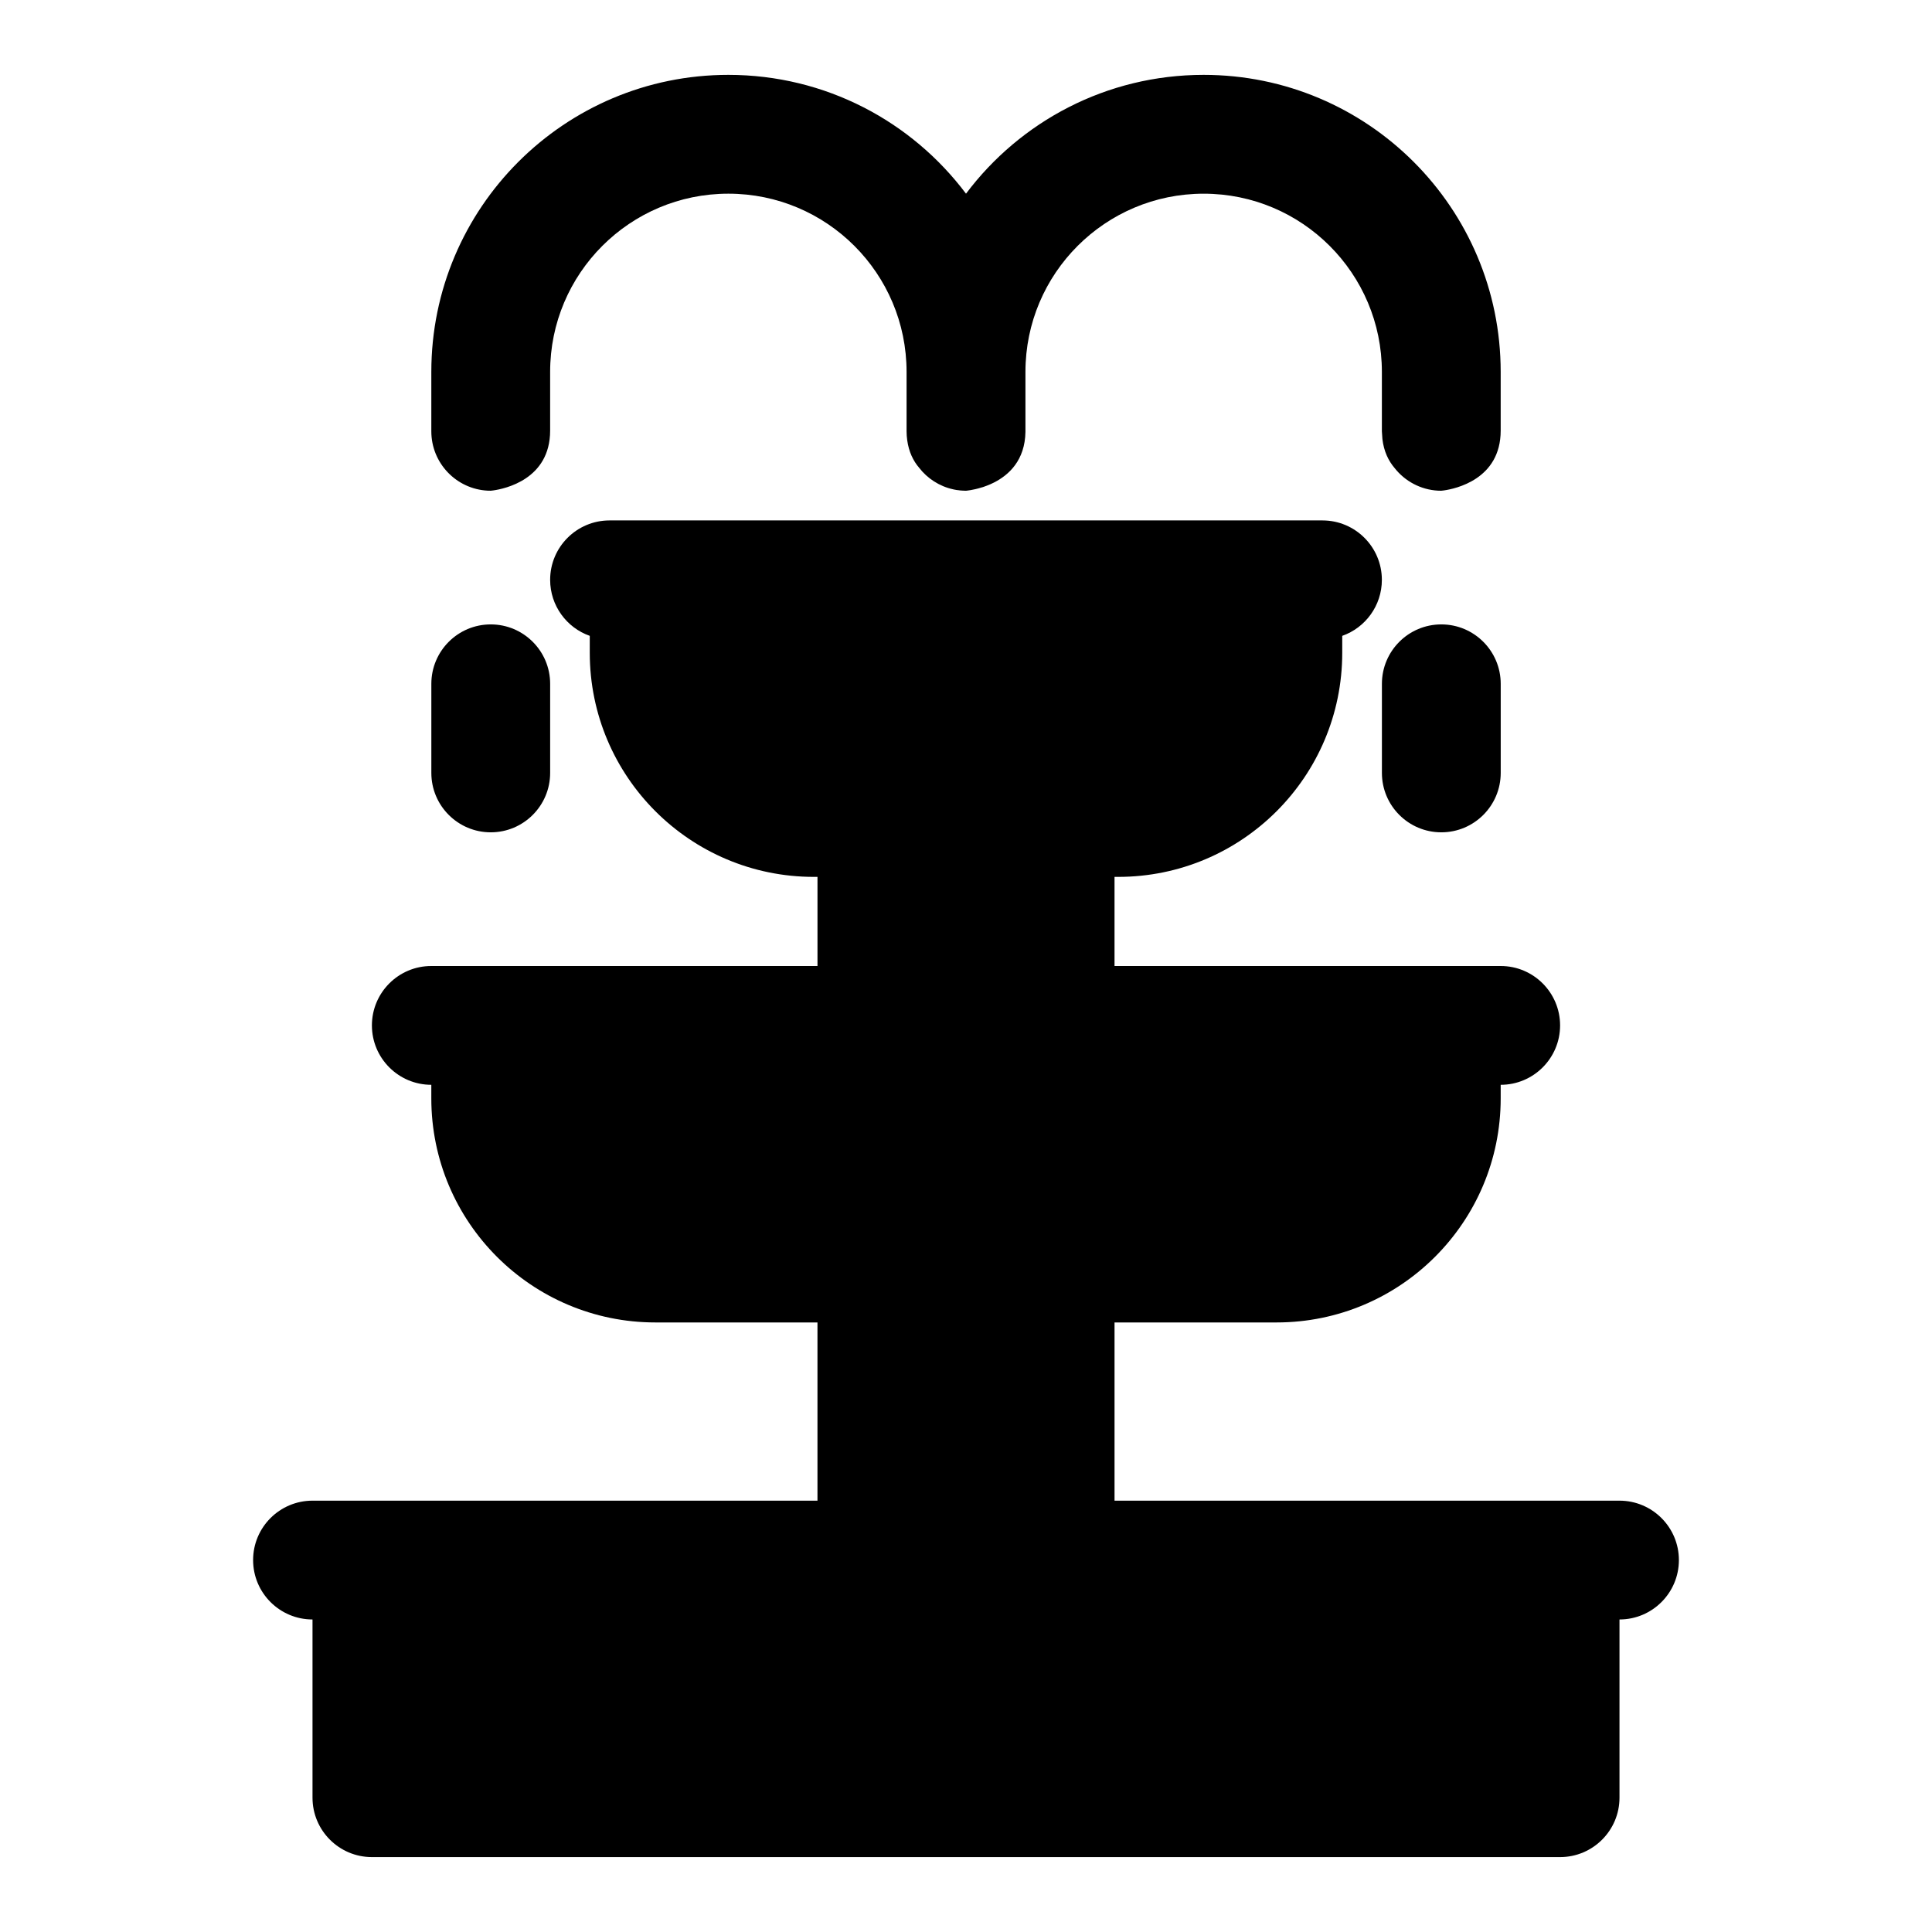 <?xml version="1.0" encoding="UTF-8"?>
<!-- The Best Svg Icon site in the world: iconSvg.co, Visit us! https://iconsvg.co -->
<svg fill="#000000" width="800px" height="800px" version="1.1" viewBox="144 144 512 512" xmlns="http://www.w3.org/2000/svg">
 <path d="m439.36 400v-23.617h0.961c32.793 0 59.387-26.59 59.387-59.387v-4.488c6.125-2.156 10.5-7.996 10.5-14.848 0-8.691-7.055-15.742-15.742-15.742h-188.93c-8.691 0-15.742 7.055-15.742 15.742 0 6.848 4.375 12.691 10.5 14.848v4.488c0 32.793 26.59 59.387 59.387 59.387h0.961v23.617h-102.34c-8.691 0-15.742 7.055-15.742 15.742 0 8.691 7.055 15.742 15.742 15.742v3.59c0 32.793 26.59 59.387 59.387 59.387h42.949v47.23h-133.82c-8.691 0-15.742 7.055-15.742 15.742 0 8.691 7.055 15.742 15.742 15.742v47.23c0 8.691 7.055 15.742 15.742 15.742h314.88c8.691 0 15.742-7.055 15.742-15.742v-47.23c8.691 0 15.742-7.055 15.742-15.742 0-8.691-7.055-15.742-15.742-15.742h-133.82v-47.23h42.949c32.793 0 59.387-26.59 59.387-59.387v-3.59c8.691 0 15.742-7.055 15.742-15.742 0-8.691-7.055-15.742-15.742-15.742zm-181.05-74.785v23.617c0 8.691 7.055 15.742 15.742 15.742 8.691 0 15.742-7.055 15.742-15.742v-23.617c0-8.691-7.055-15.742-15.742-15.742-8.691 0-15.742 7.055-15.742 15.742zm251.91 0v23.617c0 8.691 7.055 15.742 15.742 15.742 8.691 0 15.742-7.055 15.742-15.742v-23.617c0-8.691-7.055-15.742-15.742-15.742-8.691 0-15.742 7.055-15.742 15.742zm-110.21-51.168s1.777-0.125 4.125-0.867l0.348-0.094 0.27-0.094c0.141-0.047 0.285-0.094 0.41-0.156l0.188-0.062c0.094-0.031 0.203-0.078 0.316-0.125 0.078-0.031 0.172-0.062 0.25-0.094 0.41-0.156 0.82-0.348 1.227-0.551 0.078-0.031 0.156-0.078 0.234-0.109 4.031-2.031 8.25-5.953 8.375-13.43v-0.348-15.555c0-26.086 21.145-47.23 47.23-47.23 26.086 0 47.23 21.145 47.23 47.23v15.742l0.141 2.062c0.379 3.273 1.621 5.777 3.227 7.668 2.723 3.465 6.879 5.762 11.57 6l0.805 0.016 0.676-0.078c3.008-0.426 15.066-2.914 15.066-15.855v-15.555c0-43.469-35.25-78.719-78.719-78.719-25.758 0-48.617 12.359-62.977 31.488-14.359-19.129-37.219-31.488-62.977-31.488 0 0-4 0 0 0-43.469 0-78.719 35.25-78.719 78.719v15.742c0 8.422 6.613 15.305 14.941 15.727l0.805 0.016 0.676-0.078c3.008-0.426 15.066-2.914 15.066-15.855v-15.555c0-26.086 21.145-47.23 47.23-47.23 26.086 0 47.23 21.145 47.23 47.23v15.742c0 0.805 0.062 1.605 0.172 2.379 0.426 3.07 1.59 5.449 3.133 7.258 2.203 2.852 5.367 4.93 9.004 5.731l0.348 0.078 0.598 0.109 0.676 0.078 0.188 0.031 0.613 0.047 0.707 0.031h0.301z" fill-rule="evenodd"/>
</svg>